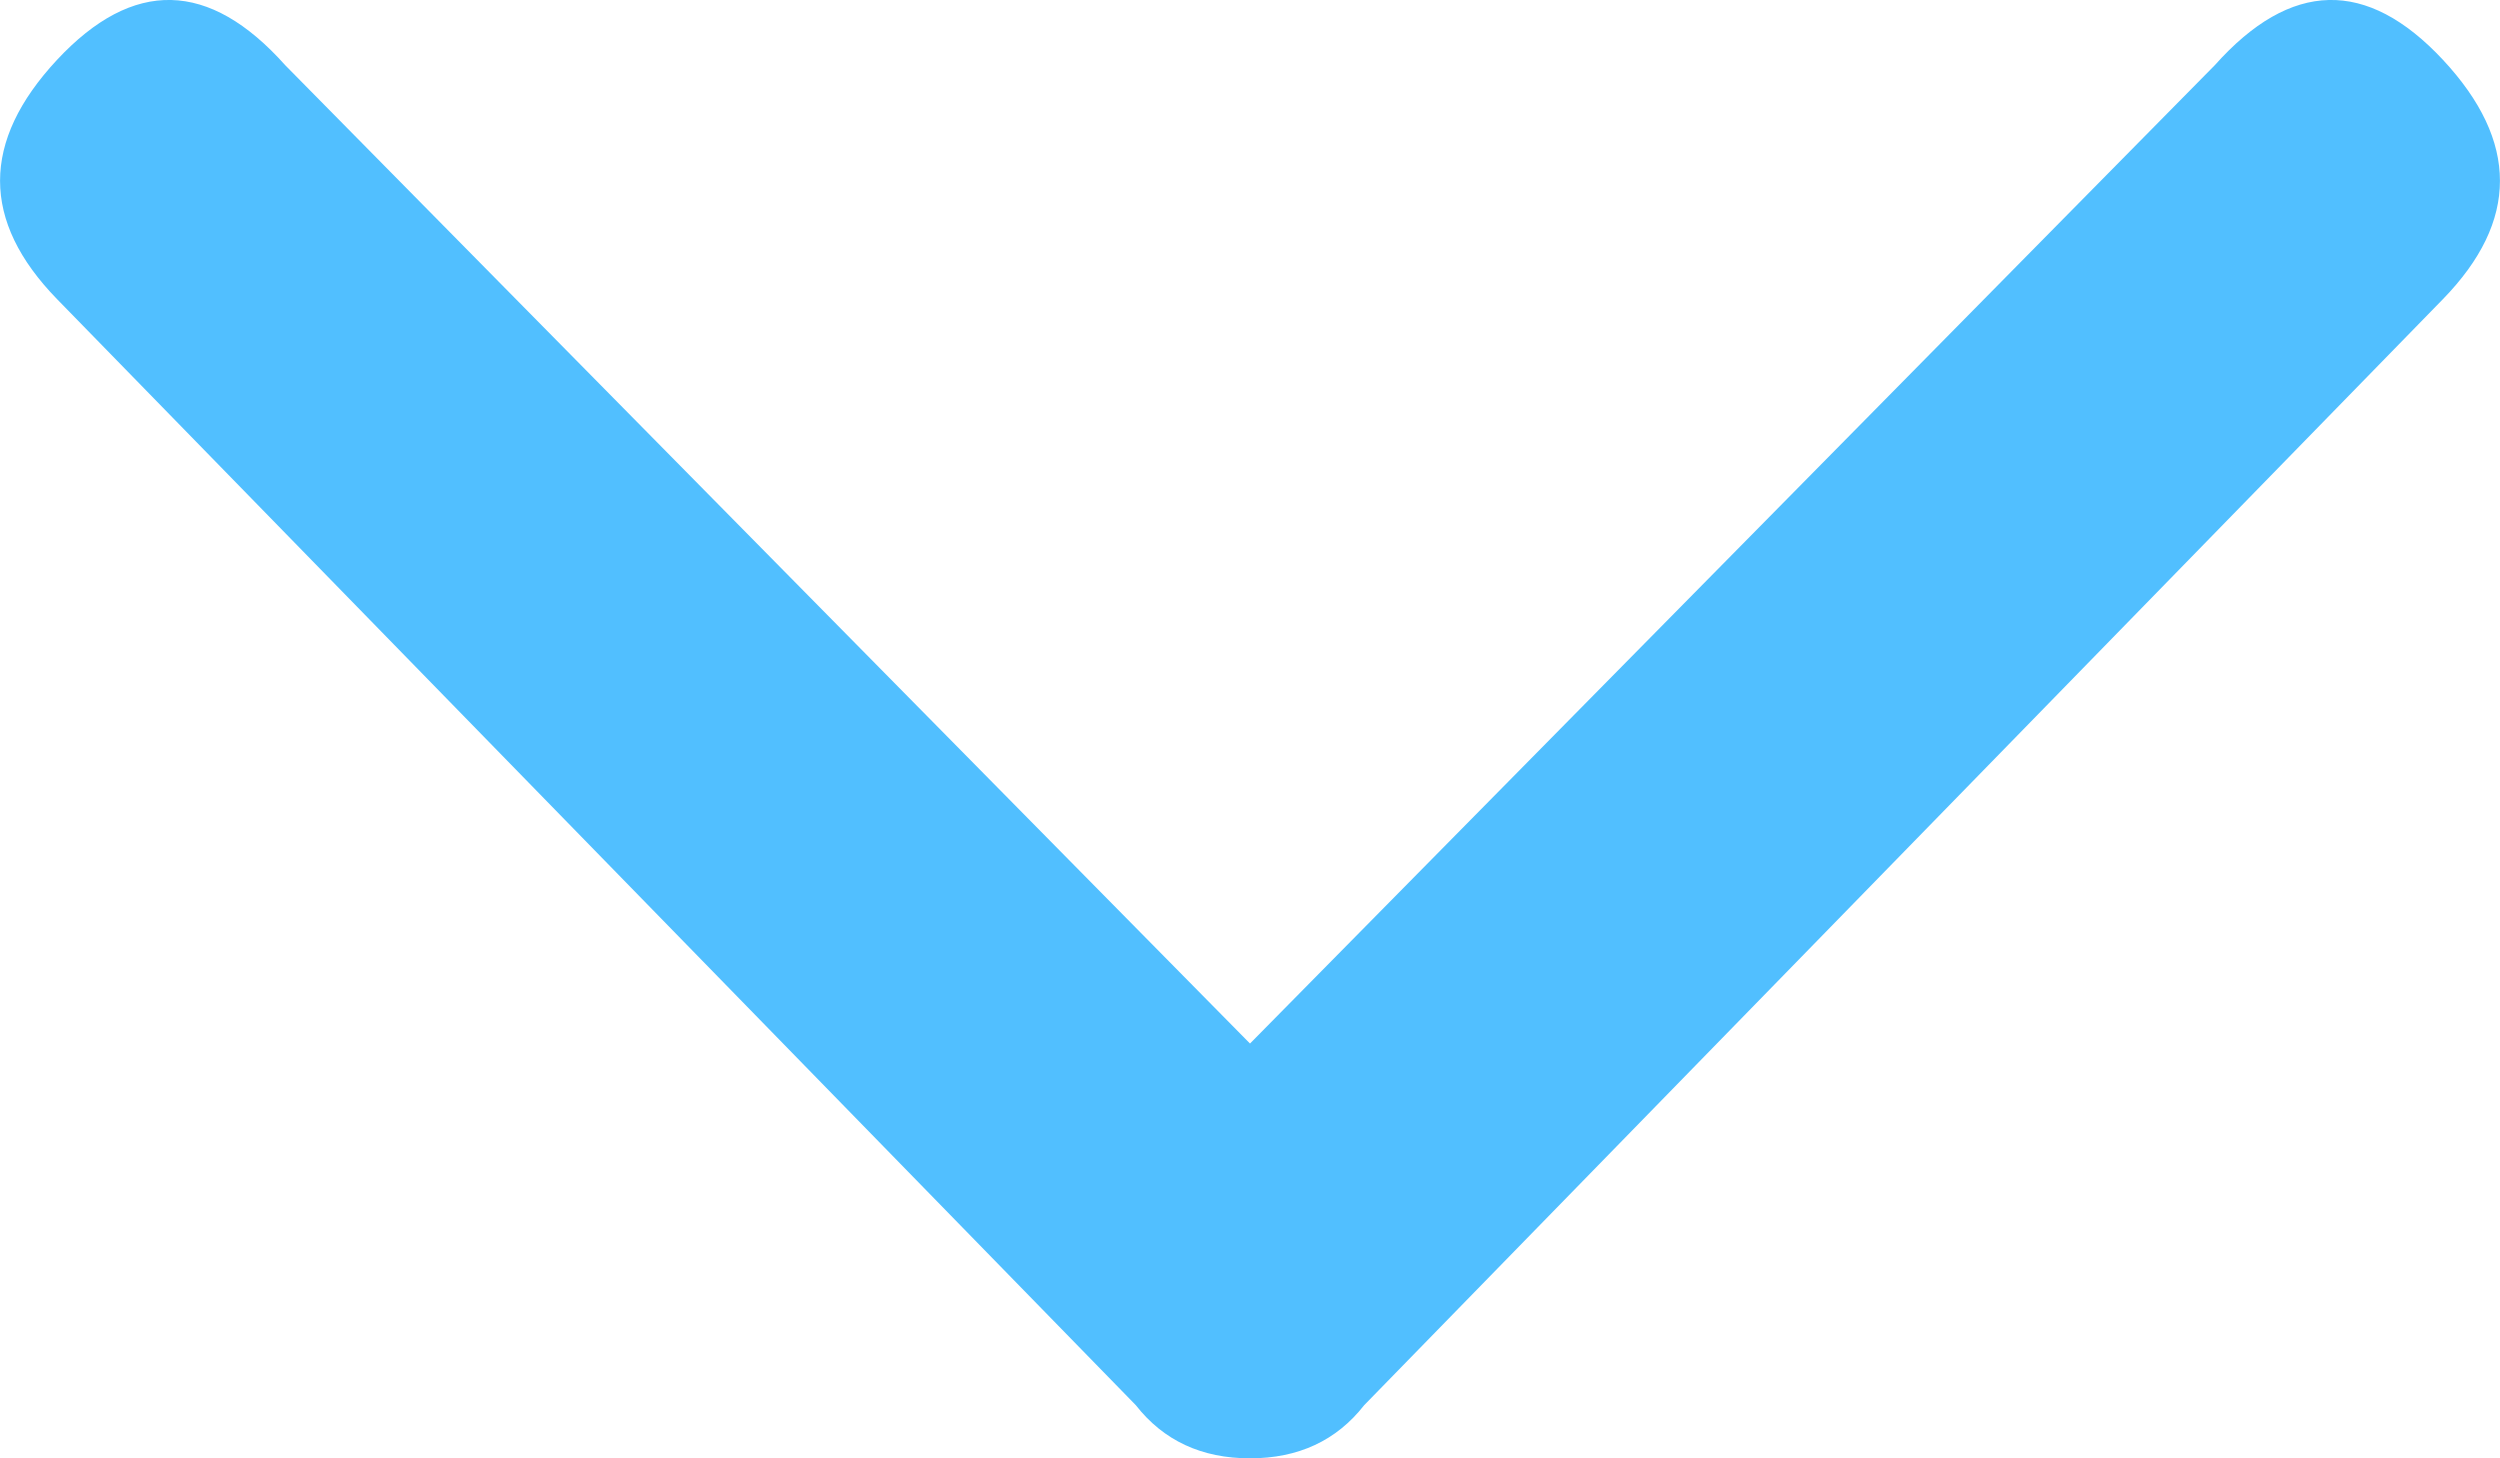 <svg width="12" height="7" viewBox="0 0 12 7" fill="none" xmlns="http://www.w3.org/2000/svg">
    <path fill="#51BFFF" fill-rule="evenodd" clip-rule="evenodd" d="M6 5.009L10.631 0.313C10.996 -0.096 11.361 -0.104 11.726 0.287C12.091 0.679 12.091 1.061 11.726 1.436L6.548 6.745C6.415 6.915 6.232 7 6 7C5.768 7 5.585 6.915 5.452 6.745L0.274 1.436C-0.091 1.061 -0.091 0.679 0.274 0.287C0.639 -0.104 1.004 -0.096 1.369 0.313L6 5.009Z" />
</svg>
